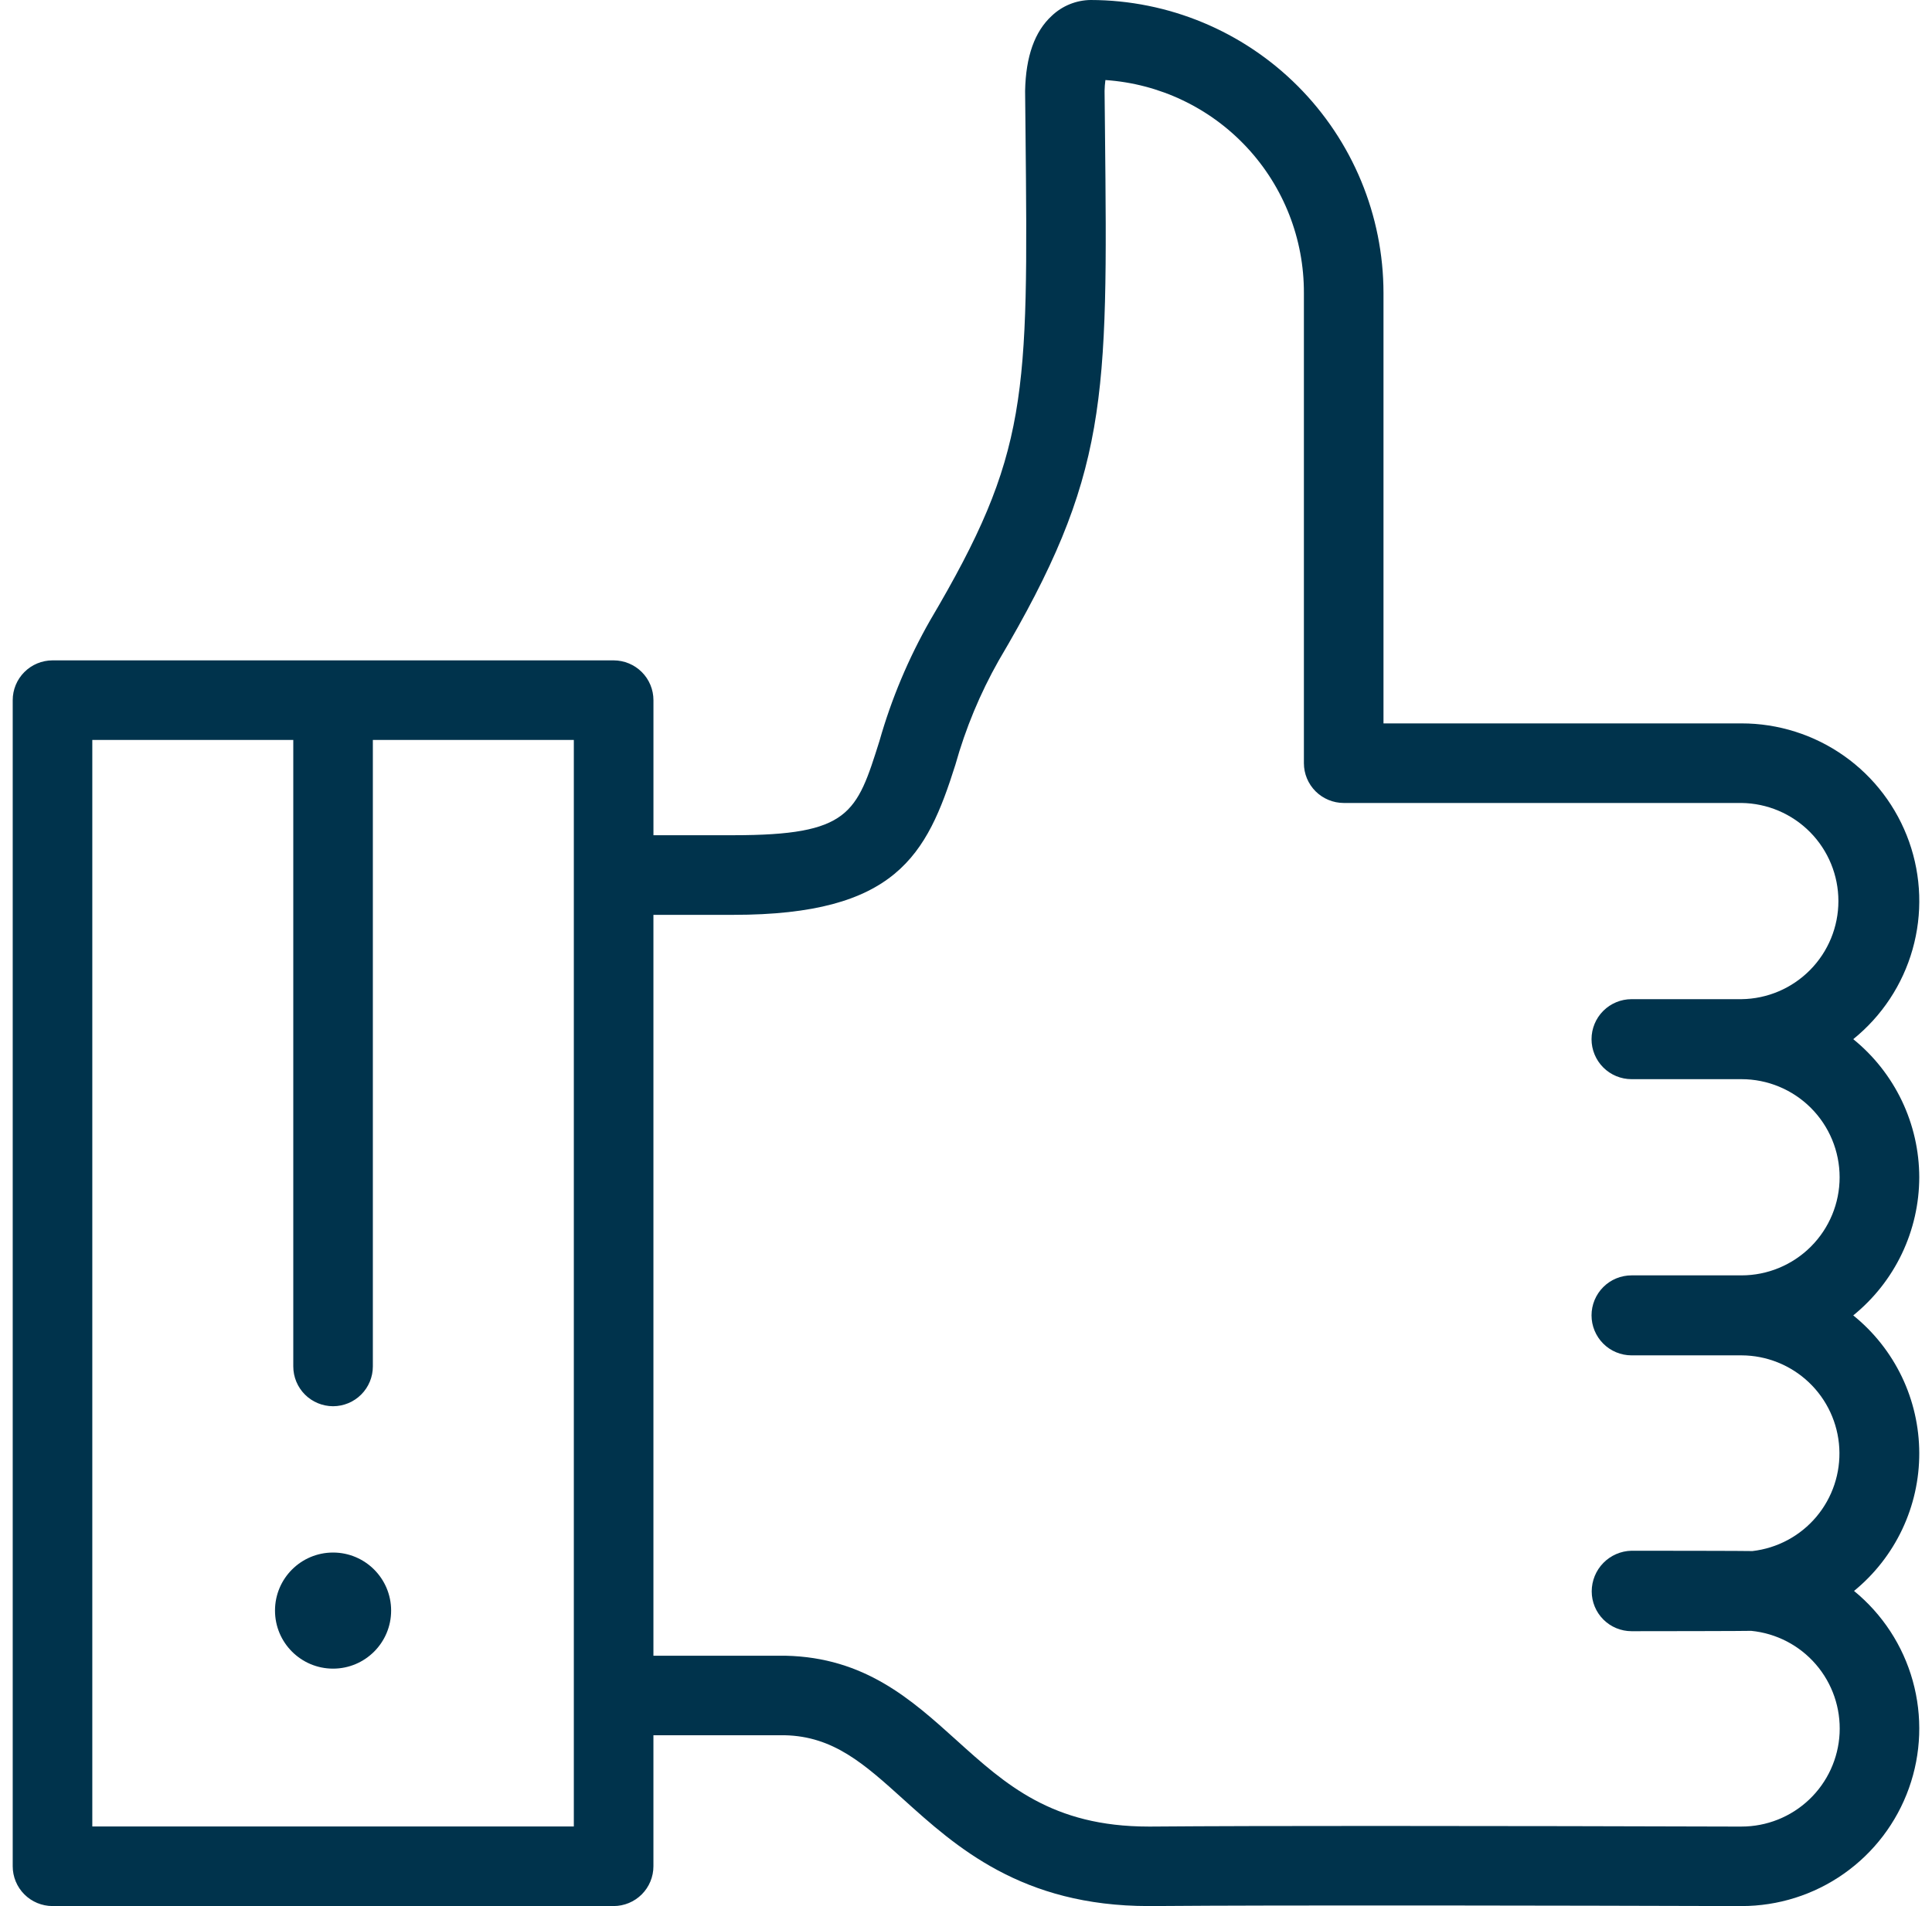 <svg width="76" height="75" viewBox="0 0 76 75" fill="none" xmlns="http://www.w3.org/2000/svg">
<path d="M75.499 46.323C75.497 45.281 75.263 44.253 74.814 43.313C74.364 42.373 73.712 41.545 72.902 40.889C74.027 39.98 74.843 38.746 75.236 37.354C75.63 35.963 75.582 34.484 75.1 33.121C74.617 31.758 73.724 30.578 72.543 29.744C71.362 28.91 69.951 28.463 68.506 28.464H54.423V11.531C54.421 8.475 53.207 5.545 51.048 3.384C48.888 1.222 45.959 0.005 42.904 0C42.332 0.007 41.785 0.23 41.372 0.624C40.704 1.239 40.352 2.217 40.325 3.578L40.341 5.164C40.447 15.654 40.469 17.837 36.59 24.408C35.736 25.905 35.066 27.5 34.595 29.158C33.698 32.007 33.426 32.864 28.844 32.864H25.705V27.55C25.705 27.135 25.54 26.737 25.247 26.444C24.953 26.15 24.555 25.985 24.14 25.984H2.065C1.65 25.985 1.252 26.15 0.959 26.444C0.665 26.737 0.5 27.135 0.5 27.55V73.433C0.5 73.848 0.665 74.246 0.959 74.54C1.252 74.833 1.65 74.998 2.065 74.999H24.139C24.554 74.998 24.952 74.833 25.245 74.54C25.539 74.246 25.704 73.848 25.704 73.433V68.278H30.869C32.789 68.319 33.999 69.411 35.53 70.793C37.605 72.667 40.188 74.999 45.188 74.999H45.323C50.604 74.956 61.85 74.98 68.084 74.999H68.508C69.95 75 71.357 74.555 72.536 73.724C73.715 72.894 74.608 71.719 75.093 70.36C75.578 69.002 75.63 67.527 75.243 66.138C74.857 64.748 74.049 63.513 72.933 62.6C73.737 61.943 74.385 61.115 74.829 60.176C75.273 59.237 75.502 58.211 75.499 57.172C75.496 56.133 75.262 55.108 74.813 54.171C74.363 53.235 73.711 52.41 72.902 51.758C73.712 51.101 74.365 50.273 74.814 49.333C75.263 48.393 75.497 47.364 75.499 46.323ZM68.506 50.183H64.181C63.764 50.183 63.363 50.348 63.068 50.644C62.773 50.939 62.607 51.339 62.607 51.756C62.607 52.174 62.773 52.574 63.068 52.869C63.363 53.164 63.764 53.33 64.181 53.33H68.506C69.491 53.333 70.438 53.712 71.154 54.39C71.869 55.068 72.298 55.993 72.353 56.977C72.408 57.961 72.085 58.929 71.45 59.683C70.815 60.436 69.915 60.919 68.936 61.031C68.797 61.022 64.95 61.018 64.179 61.018C63.761 61.027 63.363 61.2 63.07 61.499C62.778 61.798 62.614 62.2 62.614 62.618C62.614 63.033 62.779 63.431 63.073 63.725C63.366 64.018 63.764 64.183 64.179 64.184C64.95 64.184 68.795 64.179 68.887 64.17C69.874 64.267 70.786 64.74 71.433 65.491C72.081 66.242 72.414 67.213 72.365 68.203C72.316 69.193 71.887 70.127 71.168 70.809C70.449 71.492 69.495 71.872 68.504 71.871H68.082C64.42 71.86 59.029 71.847 54.129 71.847C50.682 71.847 47.477 71.853 45.29 71.871H45.182C41.39 71.871 39.56 70.221 37.624 68.472C35.851 66.872 34.017 65.216 30.898 65.149H25.704V35.997H28.843C35.243 35.997 36.458 33.658 37.582 30.092C37.982 28.664 38.553 27.289 39.282 25.998C43.606 18.674 43.577 15.806 43.467 5.13L43.451 3.576C43.454 3.434 43.465 3.291 43.484 3.15C45.607 3.293 47.596 4.239 49.046 5.796C50.497 7.352 51.3 9.403 51.292 11.531V30.03C51.292 30.445 51.458 30.843 51.751 31.136C52.045 31.429 52.443 31.594 52.858 31.595H68.506C69.521 31.608 70.49 32.02 71.204 32.742C71.918 33.465 72.318 34.44 72.318 35.455C72.318 36.47 71.918 37.445 71.204 38.167C70.49 38.89 69.521 39.303 68.506 39.315H64.181C63.764 39.315 63.363 39.481 63.068 39.776C62.773 40.071 62.607 40.472 62.607 40.889C62.607 41.306 62.773 41.707 63.068 42.002C63.363 42.297 63.764 42.463 64.181 42.463H68.506C69.529 42.463 70.511 42.869 71.235 43.593C71.959 44.317 72.366 45.299 72.366 46.323C72.366 47.346 71.959 48.328 71.235 49.052C70.511 49.776 69.529 50.183 68.506 50.183ZM13.102 55.332C13.517 55.331 13.915 55.166 14.208 54.873C14.502 54.579 14.667 54.181 14.667 53.766V29.116H22.573V71.868H3.631V29.116H11.537V53.766C11.537 54.181 11.702 54.579 11.995 54.873C12.289 55.166 12.687 55.331 13.102 55.332Z" fill="#00334C"/>
<path d="M13.102 65.657C14.363 65.657 15.386 64.634 15.386 63.373C15.386 62.111 14.363 61.089 13.102 61.089C11.84 61.089 10.818 62.111 10.818 63.373C10.818 64.634 11.84 65.657 13.102 65.657Z" fill="#00334C"/>
</svg>

